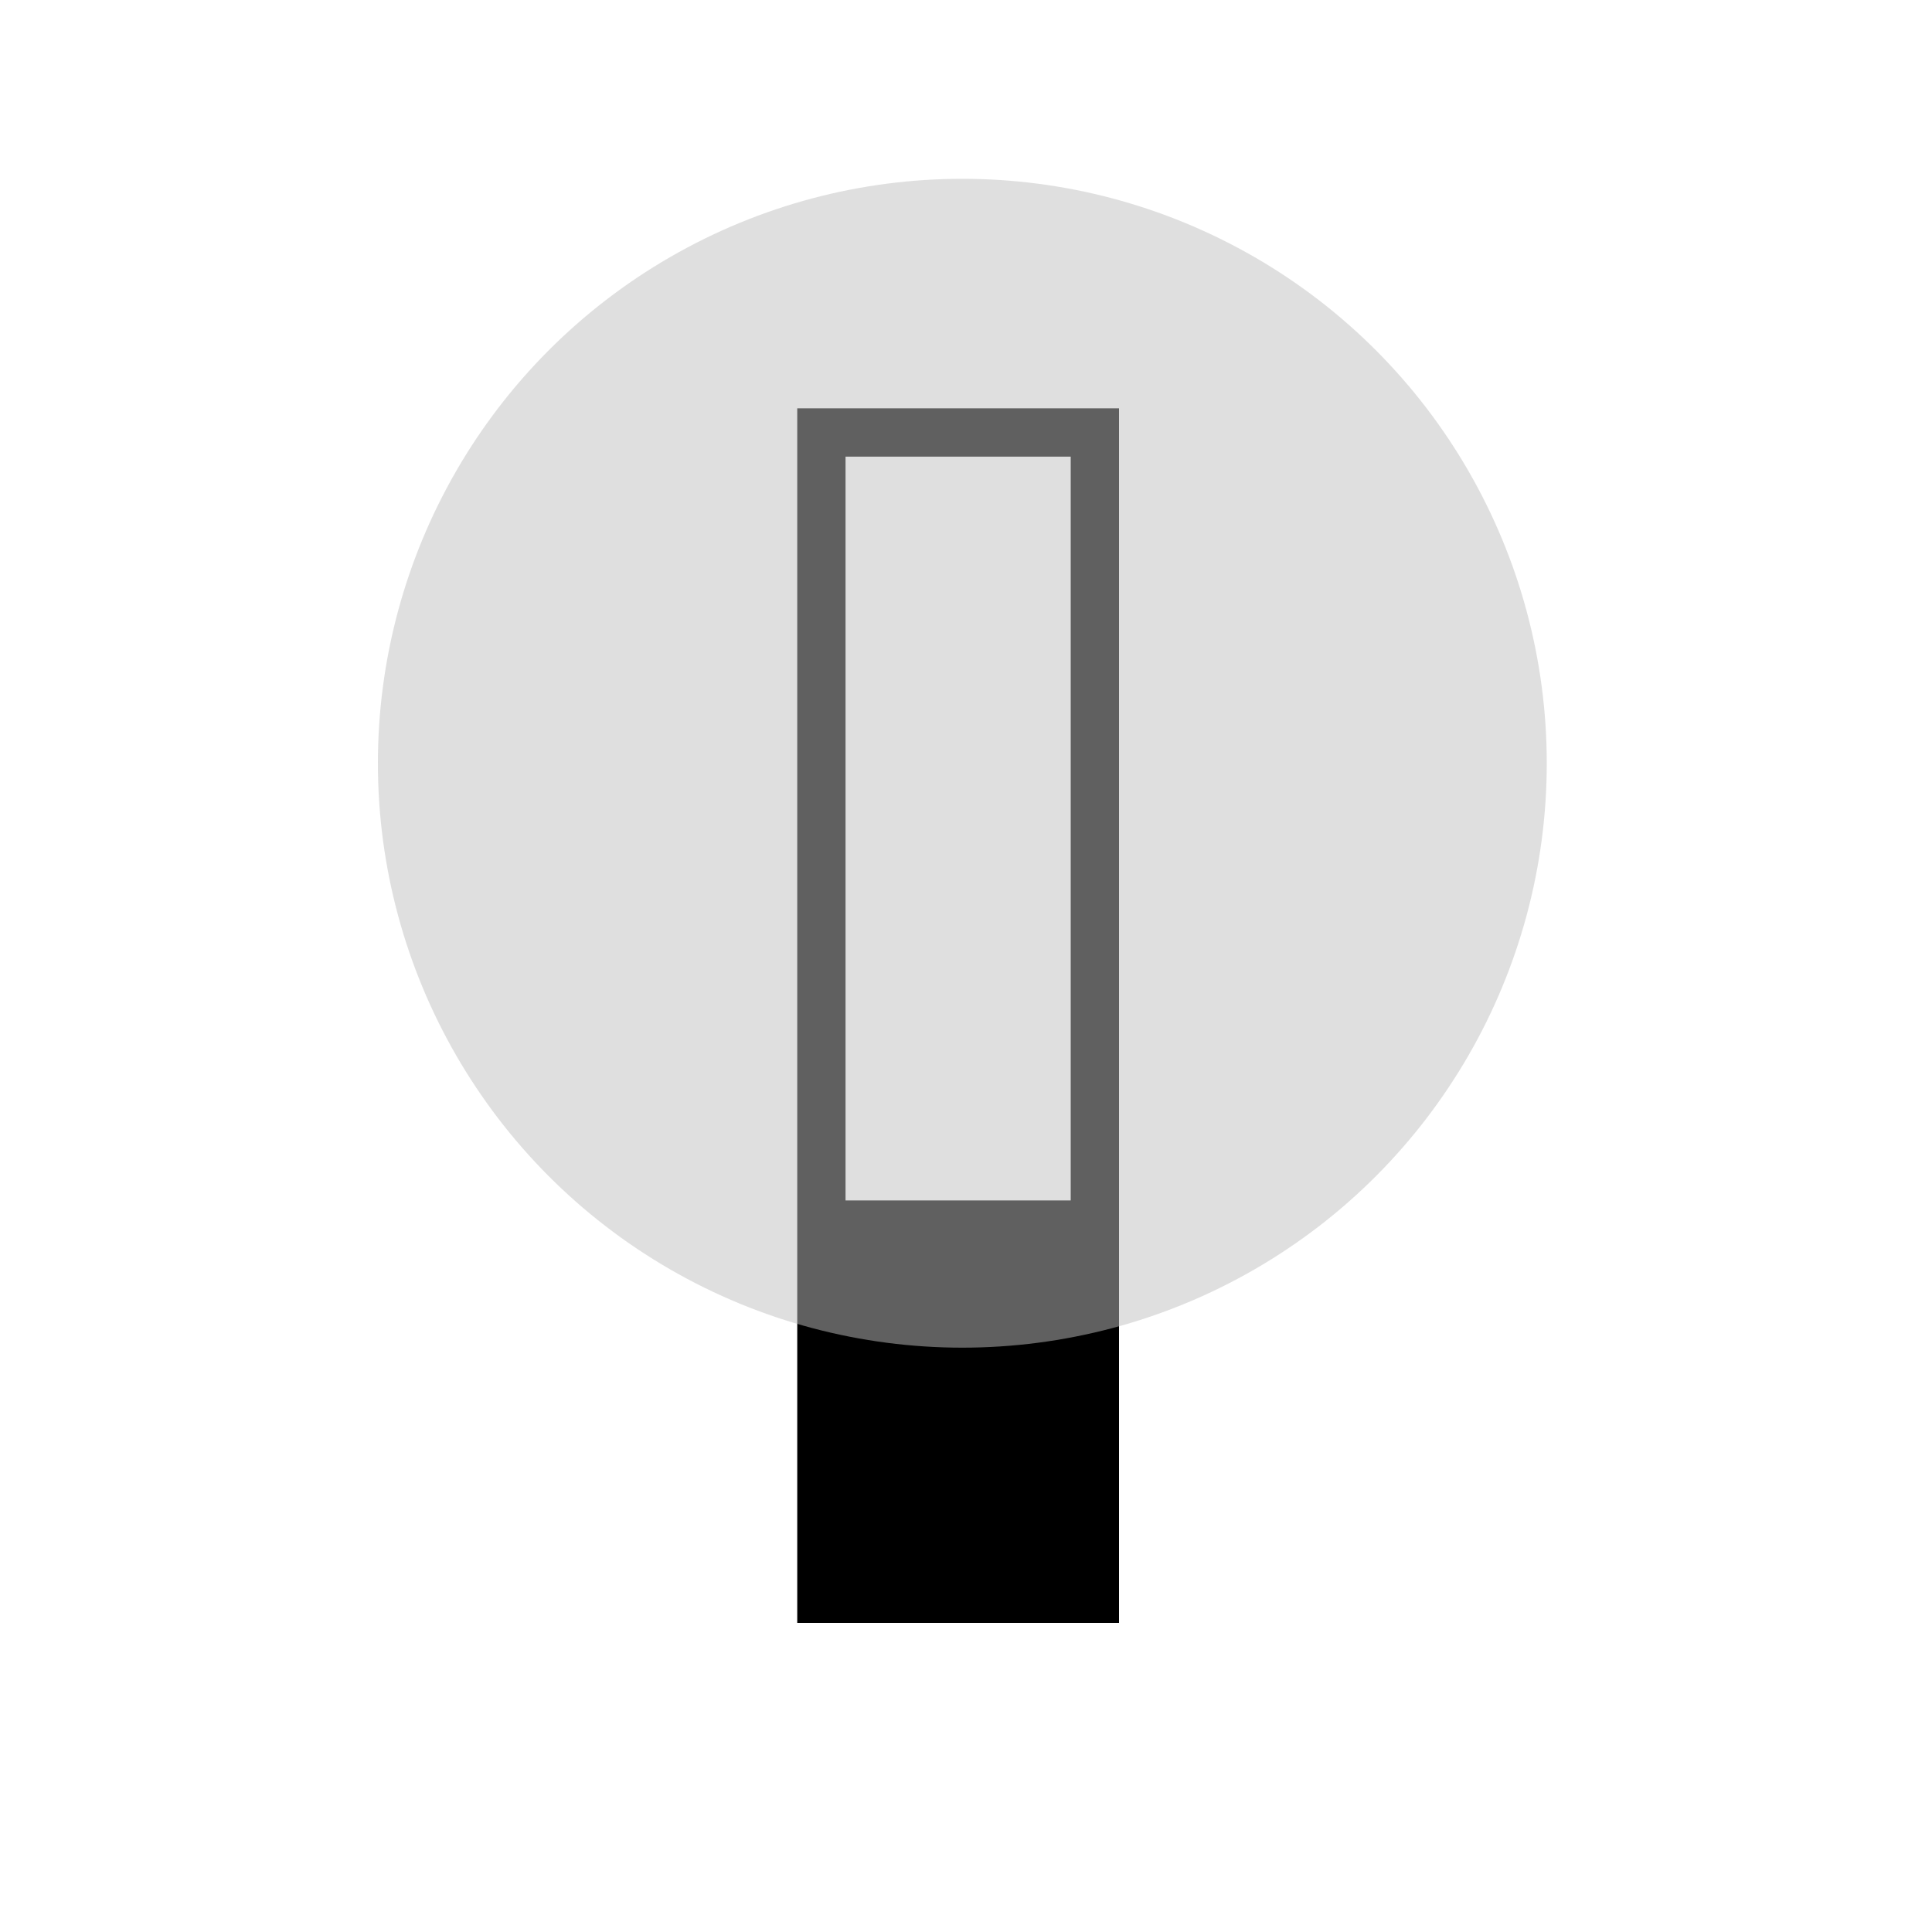 <svg xmlns="http://www.w3.org/2000/svg" viewBox="0 0 200 200">
  <defs>
    <style>
      .cls-1 {
        fill: #c1c1c1;
        opacity: 0.5;
      }
    </style>
  </defs>
  <g id="Icons">
    <path d="M115.84,124.27v-82H82.53V168h33.31V124.27Zm-28.31-77h23.31v77H87.53Z"/>
    <circle class="cls-1" cx="99.62" cy="79.01" r="60.5"/>
  </g>
</svg>
